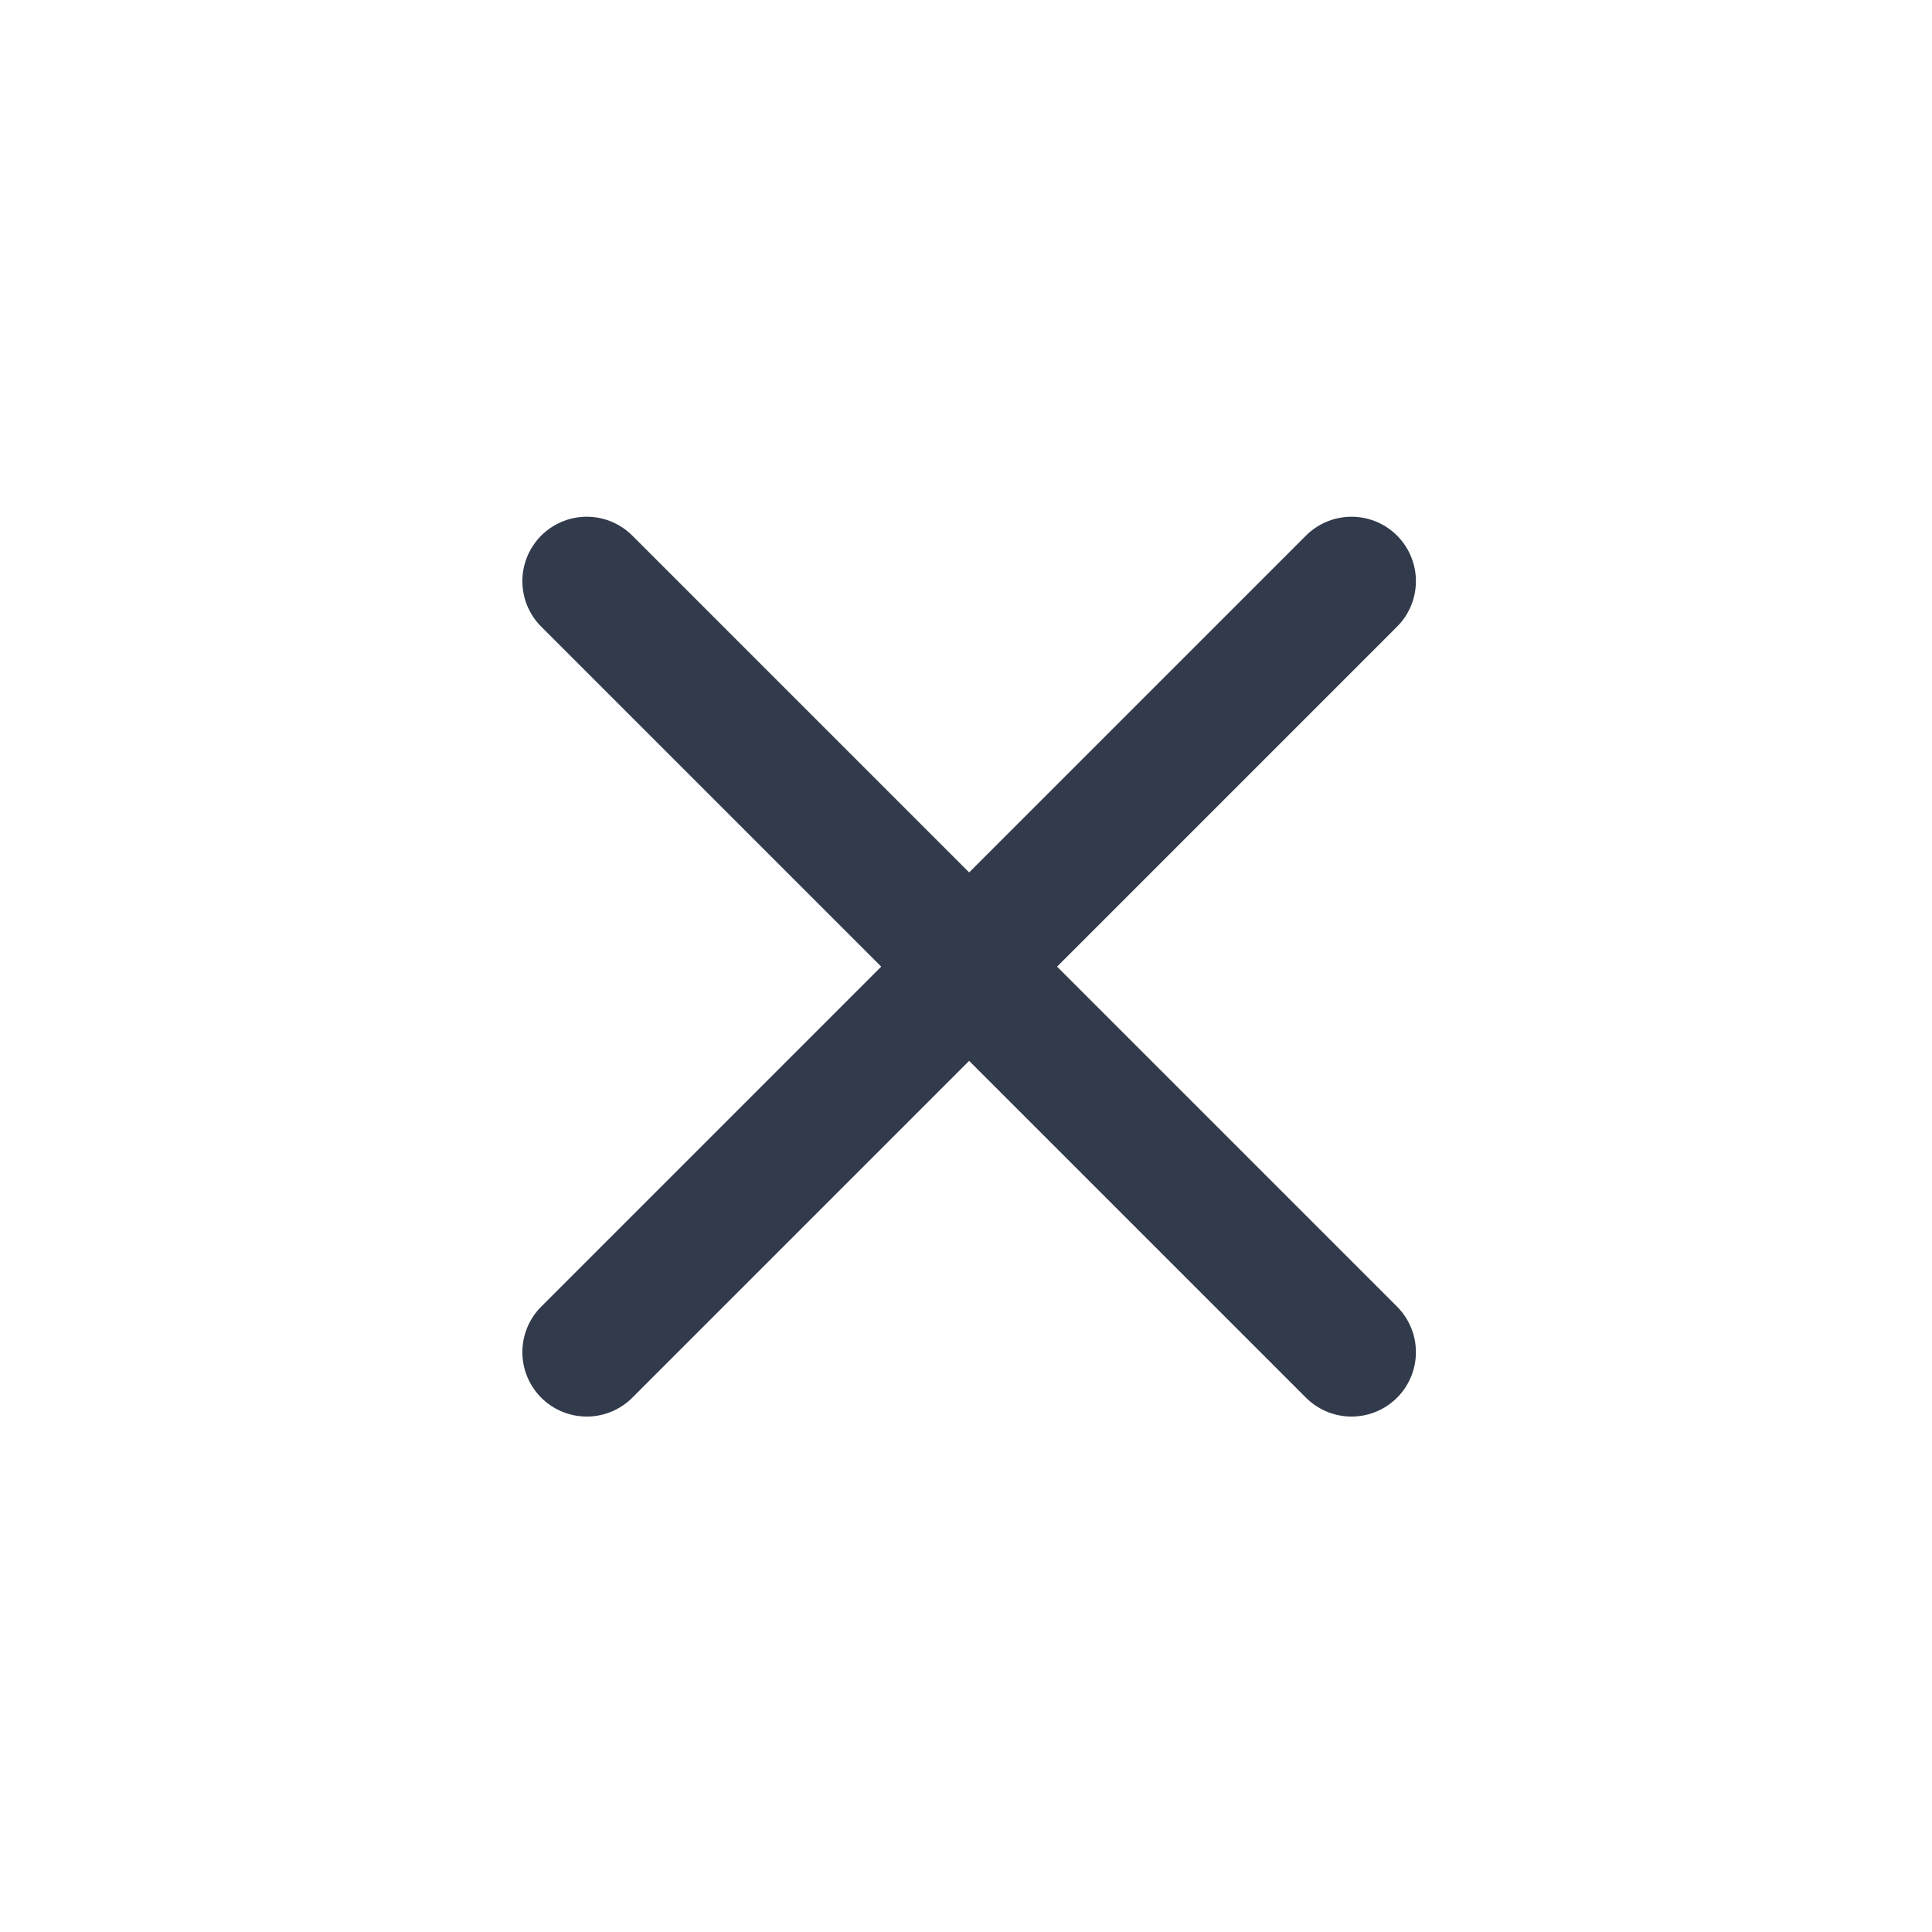 <svg width="24" height="24" viewBox="0 0 24 24" fill="none" xmlns="http://www.w3.org/2000/svg">
<path d="M7.289 7.219L12.078 12.008L7.289 16.797" stroke="#323B4B" stroke-width="1.6" stroke-linecap="round" stroke-linejoin="round"/>
<path d="M16.789 7.219L12 12.008L16.789 16.797" stroke="#323B4B" stroke-width="1.6" stroke-linecap="round" stroke-linejoin="round"/>
</svg>
